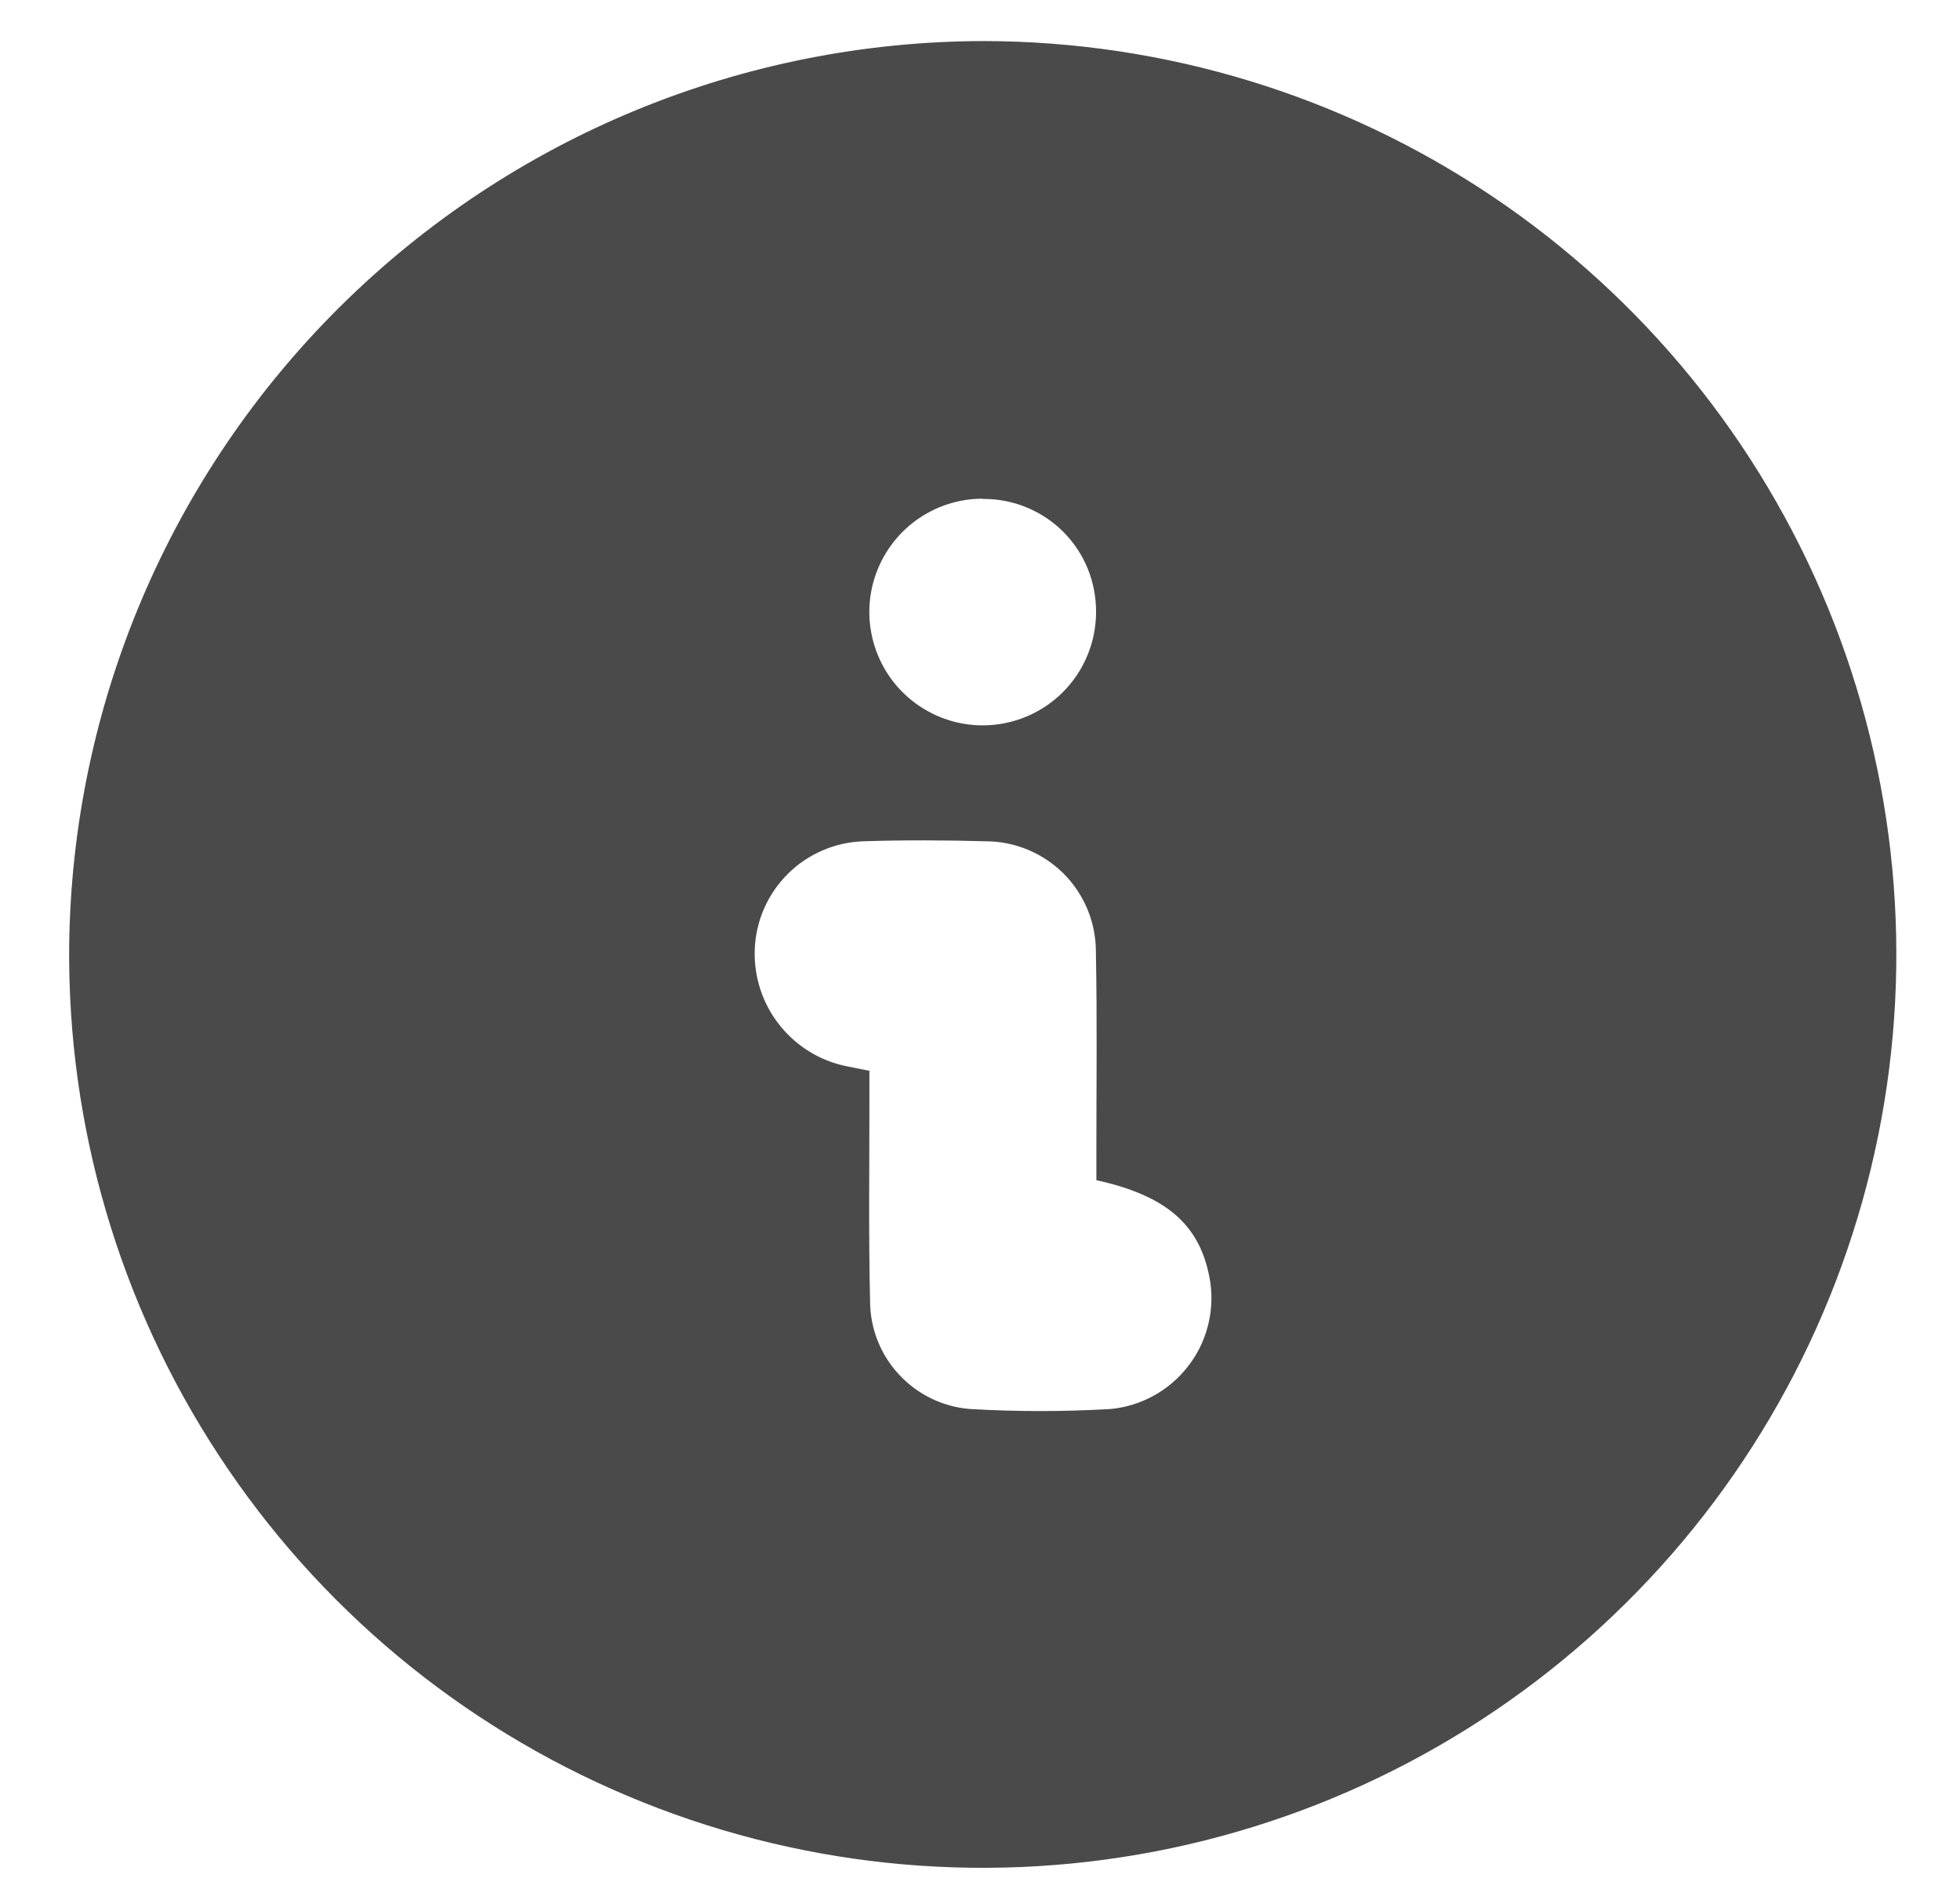 <svg width="24" height="23" viewBox="0 0 24 23" fill="none" xmlns="http://www.w3.org/2000/svg">
<path d="M12.047 0.503C14.264 0.506 16.429 1.167 18.269 2.402C20.11 3.638 21.541 5.392 22.383 7.443C23.224 9.493 23.438 11.748 22.996 13.92C22.554 16.092 21.477 18.084 19.901 19.642C18.326 21.201 16.323 22.257 14.146 22.676C11.969 23.094 9.717 22.857 7.676 21.993C5.634 21.13 3.895 19.68 2.68 17.826C1.464 15.973 0.826 13.8 0.847 11.584C0.882 8.636 2.078 5.82 4.174 3.746C6.27 1.672 9.098 0.507 12.047 0.503ZM13.425 14.455C13.425 14.321 13.425 14.202 13.425 14.084C13.425 13.277 13.435 12.47 13.419 11.663C13.42 11.485 13.386 11.309 13.319 11.144C13.251 10.979 13.152 10.829 13.027 10.703C12.901 10.577 12.752 10.477 12.588 10.408C12.424 10.34 12.248 10.304 12.07 10.304C11.57 10.29 11.07 10.288 10.57 10.304C10.223 10.316 9.892 10.459 9.646 10.704C9.4 10.949 9.255 11.279 9.242 11.626C9.229 11.962 9.336 12.291 9.545 12.554C9.753 12.818 10.049 12.998 10.379 13.062L10.646 13.115C10.646 13.251 10.646 13.37 10.646 13.488C10.646 14.306 10.635 15.124 10.654 15.942C10.656 16.273 10.782 16.592 11.008 16.835C11.233 17.079 11.541 17.229 11.871 17.257C12.448 17.291 13.027 17.291 13.604 17.257C13.786 17.239 13.963 17.184 14.124 17.096C14.284 17.008 14.426 16.889 14.539 16.745C14.653 16.602 14.737 16.436 14.785 16.26C14.834 16.083 14.846 15.899 14.822 15.717C14.717 15.026 14.311 14.649 13.425 14.455ZM12.031 6.108C11.757 6.108 11.488 6.19 11.26 6.343C11.032 6.496 10.855 6.713 10.75 6.966C10.645 7.22 10.618 7.499 10.672 7.768C10.726 8.037 10.858 8.285 11.053 8.479C11.247 8.672 11.494 8.804 11.764 8.858C12.033 8.911 12.312 8.883 12.565 8.778C12.819 8.673 13.035 8.495 13.188 8.266C13.34 8.038 13.421 7.769 13.421 7.495C13.422 7.312 13.387 7.131 13.318 6.962C13.249 6.793 13.146 6.64 13.017 6.511C12.887 6.382 12.733 6.28 12.564 6.212C12.395 6.143 12.214 6.109 12.031 6.111V6.108Z" fill="#4A4A4A"/>
</svg>
